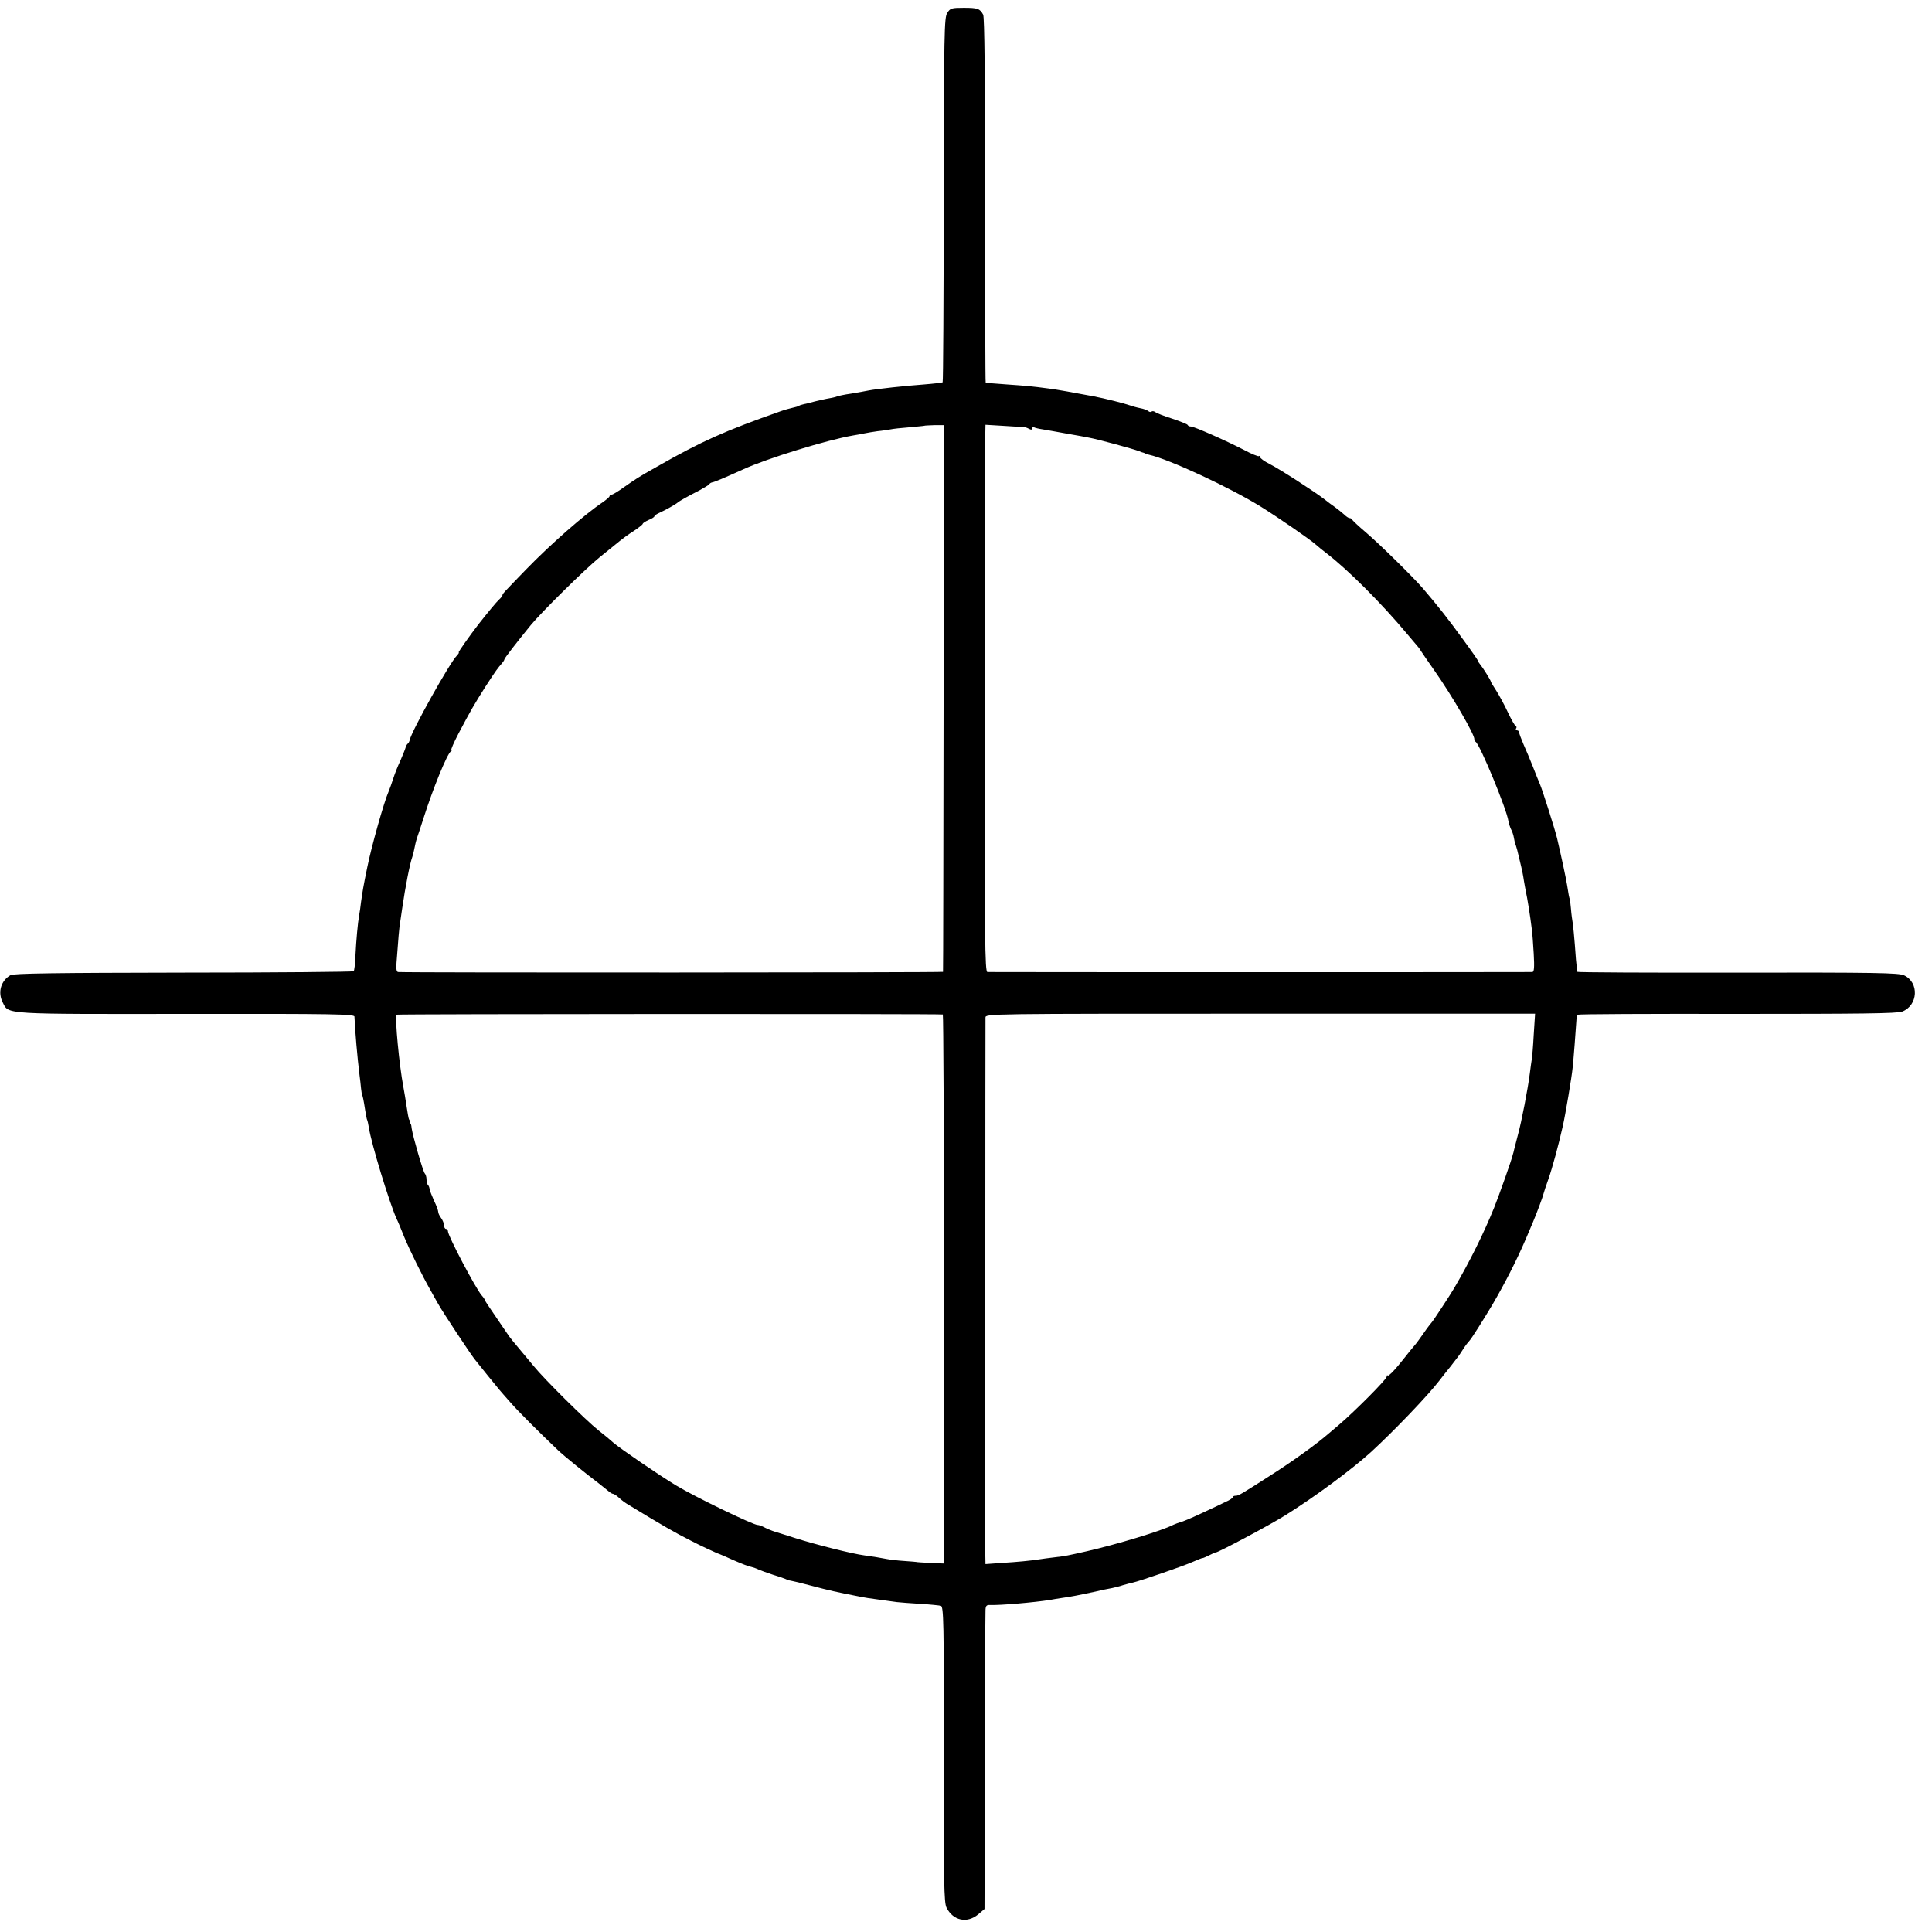 <?xml version="1.0" standalone="no"?>
<!DOCTYPE svg PUBLIC "-//W3C//DTD SVG 20010904//EN"
 "http://www.w3.org/TR/2001/REC-SVG-20010904/DTD/svg10.dtd">
<svg version="1.0" xmlns="http://www.w3.org/2000/svg"
 width="992pt" height="992pt" viewBox="0 0 992 992"
 preserveAspectRatio="xMidYMid meet">
<g transform="translate(0,992) scale(0.1,-0.1)"
fill="#000000" stroke="none">
<path d="M4864 9854 c-16 -23 -17 -101 -18 -959 -1 -513 -3 -935 -6 -938 -3
-2 -45 -7 -95 -11 -97 -7 -244 -23 -285 -31 -14 -3 -54 -10 -89 -16 -36 -5
-67 -12 -71 -14 -4 -2 -22 -7 -41 -10 -19 -3 -52 -11 -74 -16 -22 -6 -48 -13
-57 -14 -10 -2 -22 -6 -26 -9 -5 -3 -19 -7 -33 -10 -13 -3 -40 -10 -59 -17
-290 -102 -408 -155 -631 -282 -105 -59 -111 -64 -176 -109 -29 -21 -57 -38
-63 -38 -5 0 -10 -3 -10 -7 0 -5 -17 -19 -37 -33 -91 -61 -265 -213 -392 -344
-120 -124 -121 -125 -121 -132 0 -4 -8 -14 -18 -23 -14 -13 -52 -59 -105 -126
-47 -61 -106 -145 -102 -145 4 0 -1 -7 -9 -16 -36 -35 -235 -392 -242 -433 -2
-8 -6 -17 -11 -20 -4 -3 -9 -13 -11 -21 -2 -8 -14 -37 -26 -65 -13 -27 -29
-68 -36 -90 -7 -22 -18 -53 -25 -70 -24 -54 -89 -287 -109 -387 -21 -102 -24
-122 -32 -178 -3 -25 -7 -56 -10 -70 -7 -39 -15 -128 -19 -208 -1 -40 -6 -76
-9 -79 -3 -3 -396 -7 -873 -7 -659 -1 -873 -4 -889 -13 -50 -29 -67 -89 -39
-142 30 -60 0 -58 943 -57 760 1 862 -1 862 -14 3 -74 15 -211 26 -300 3 -19
6 -51 8 -70 2 -19 5 -35 6 -35 2 0 7 -23 15 -75 4 -24 8 -47 10 -50 2 -3 6
-21 9 -40 13 -84 104 -381 141 -465 8 -16 26 -59 40 -95 27 -66 95 -204 134
-272 11 -21 31 -55 42 -75 25 -44 159 -247 186 -282 25 -32 115 -143 128 -158
5 -6 30 -35 55 -63 39 -45 143 -149 245 -246 29 -28 145 -122 214 -174 18 -14
39 -31 46 -37 8 -7 18 -13 22 -13 5 0 19 -9 31 -20 11 -11 34 -28 50 -37 174
-106 237 -142 318 -183 52 -27 113 -55 134 -64 22 -8 58 -24 82 -35 53 -23 79
-33 98 -37 8 -2 23 -7 35 -13 11 -5 45 -17 75 -27 30 -9 59 -19 65 -22 5 -3
16 -7 25 -8 8 -1 58 -13 110 -27 83 -22 131 -33 230 -52 38 -8 70 -13 125 -20
28 -4 64 -9 80 -11 17 -2 71 -6 120 -9 50 -3 97 -8 106 -10 14 -5 16 -80 15
-763 -1 -659 1 -761 14 -787 34 -67 105 -82 162 -35 l33 28 2 748 c1 412 2
764 3 781 0 27 4 33 23 32 51 -2 226 13 308 26 14 3 41 7 60 10 50 7 86 14
164 31 39 9 81 18 95 20 14 3 39 9 56 15 17 5 40 11 50 13 33 7 258 84 307
106 26 11 49 21 52 20 3 0 19 7 35 15 16 8 31 15 32 14 6 -4 279 141 358 191
152 95 337 232 439 324 119 109 296 294 352 368 13 17 39 50 57 72 42 54 44
56 66 91 11 17 25 35 31 41 10 10 68 102 116 182 65 111 126 230 174 342 15
36 31 74 36 85 17 40 51 130 54 145 2 8 13 42 25 75 21 60 52 174 74 272 14
62 46 251 51 303 4 35 16 192 19 240 0 14 4 27 8 30 3 3 372 5 820 4 626 0
820 2 845 12 82 32 88 149 10 186 -28 13 -146 15 -855 14 -452 -1 -822 1 -823
4 -6 46 -9 77 -13 140 -3 41 -8 89 -10 105 -3 17 -8 53 -10 80 -3 28 -5 50 -6
50 -2 0 -7 25 -14 72 -5 32 -32 158 -51 238 -10 43 -75 248 -88 278 -8 18 -24
59 -37 92 -13 33 -34 83 -47 112 -12 28 -23 57 -23 62 0 6 -5 11 -11 11 -5 0
-8 4 -5 9 4 5 3 11 -1 13 -5 1 -23 33 -41 71 -17 37 -44 86 -59 110 -15 23
-28 44 -28 47 -1 8 -42 73 -54 87 -6 7 -11 15 -11 18 0 3 -36 55 -81 116 -74
102 -126 168 -204 259 -52 60 -218 223 -290 285 -39 33 -71 63 -73 68 -2 4 -8
7 -13 7 -5 0 -17 8 -27 18 -10 9 -31 26 -46 37 -16 11 -40 29 -55 41 -44 35
-228 154 -281 181 -28 14 -50 30 -50 36 0 6 -3 8 -6 5 -3 -3 -38 11 -77 32
-93 48 -256 120 -272 120 -8 0 -15 3 -17 8 -1 4 -37 18 -78 32 -41 13 -81 28
-88 34 -7 5 -15 6 -19 3 -3 -4 -11 -3 -17 2 -7 6 -25 12 -41 15 -16 3 -41 10
-55 15 -25 9 -126 35 -185 46 -95 18 -195 36 -230 40 -90 12 -115 14 -215 21
-58 4 -107 8 -109 10 -2 1 -3 423 -3 936 0 637 -3 939 -10 953 -17 31 -28 35
-100 35 -62 0 -69 -2 -84 -26z m-19 -3518 c-1 -771 -2 -1403 -3 -1406 -2 -4
-2746 -5 -2798 -1 -8 1 -11 18 -8 49 9 124 14 179 18 202 2 14 7 48 11 75 16
111 40 233 52 265 3 8 7 24 9 35 5 26 10 47 16 65 3 8 18 53 33 100 47 148
120 328 140 342 6 4 7 8 3 8 -4 0 12 37 36 83 62 118 82 152 139 242 53 82 63
95 85 120 6 7 12 16 12 20 0 5 64 88 135 175 54 66 279 288 353 348 46 37 93
75 105 85 12 10 43 33 70 50 26 17 47 34 47 37 0 4 14 13 30 20 17 7 30 15 30
19 0 4 12 12 28 19 29 13 84 44 92 52 6 6 50 31 111 62 24 13 47 27 50 31 3 5
10 9 15 10 8 0 65 24 160 67 122 56 430 151 564 174 19 3 46 8 60 11 14 3 44
8 66 11 23 2 53 7 65 9 13 3 58 8 99 11 41 4 76 7 77 8 1 1 24 2 51 3 l49 0
-2 -1401z m399 1393 c11 0 27 -4 38 -10 12 -7 18 -6 18 1 0 6 4 9 9 6 5 -3 26
-8 47 -11 22 -4 77 -13 124 -22 47 -8 96 -17 110 -20 46 -8 225 -57 260 -70 8
-4 18 -7 23 -8 4 -2 8 -3 10 -5 1 -1 9 -3 17 -5 103 -23 415 -168 573 -266 90
-56 250 -166 283 -195 12 -11 36 -30 54 -44 109 -83 286 -260 415 -415 28 -33
52 -62 55 -65 3 -3 10 -12 15 -21 6 -9 36 -54 68 -99 93 -132 211 -336 207
-356 -1 -4 2 -10 7 -13 23 -16 160 -348 168 -407 2 -12 8 -30 13 -41 6 -11 13
-30 15 -44 2 -13 6 -31 10 -39 3 -8 11 -37 17 -65 18 -74 20 -87 25 -120 3
-16 7 -41 10 -55 6 -25 22 -123 30 -190 3 -19 7 -77 10 -127 4 -71 2 -93 -7
-94 -17 -1 -2778 -1 -2798 0 -13 1 -15 158 -13 1359 1 746 2 1378 2 1404 l1
47 83 -5 c45 -3 91 -6 101 -5z m-403 -3018 c3 0 6 -635 6 -1410 l0 -1409 -71
3 c-39 2 -71 4 -71 5 0 0 -28 3 -61 5 -34 2 -75 7 -90 10 -36 7 -67 12 -117
19 -61 8 -244 54 -352 88 -55 18 -102 32 -105 33 -17 5 -47 18 -62 26 -10 5
-22 9 -28 9 -23 0 -323 145 -417 202 -90 54 -291 192 -323 220 -14 13 -48 41
-75 62 -68 54 -279 263 -335 332 -25 30 -54 65 -65 78 -29 34 -59 70 -70 88
-5 8 -34 49 -62 91 -29 42 -53 78 -53 81 0 3 -8 15 -17 25 -32 38 -173 305
-173 329 0 6 -4 12 -10 12 -5 0 -10 8 -10 18 0 10 -7 27 -15 38 -8 10 -15 25
-15 32 0 7 -9 32 -21 56 -11 25 -22 52 -23 60 -1 9 -5 19 -9 22 -4 4 -7 17 -7
29 0 11 -4 25 -9 30 -9 10 -61 190 -67 230 -1 11 -3 21 -4 23 -2 1 -4 7 -5 12
-1 6 -3 11 -5 13 -2 3 -8 36 -14 77 -3 19 -9 60 -15 90 -21 111 -44 354 -35
370 2 4 2786 5 2805 1z m3034 -104 c-3 -59 -8 -115 -10 -126 -2 -10 -6 -42
-10 -72 -9 -74 -43 -252 -62 -319 -8 -30 -16 -62 -18 -70 -2 -8 -4 -16 -4 -17
-1 -2 -2 -6 -3 -10 -4 -22 -70 -208 -96 -273 -52 -129 -123 -273 -206 -415
-20 -34 -109 -170 -115 -175 -3 -3 -22 -27 -41 -55 -19 -27 -39 -55 -45 -61
-5 -7 -17 -20 -25 -30 -8 -11 -36 -45 -61 -76 -26 -31 -49 -54 -53 -51 -3 4
-6 1 -6 -6 0 -13 -163 -177 -244 -246 -26 -22 -53 -45 -59 -50 -57 -49 -170
-131 -271 -196 -179 -115 -186 -119 -202 -119 -8 0 -14 -3 -14 -7 0 -5 -17
-16 -38 -25 -20 -10 -77 -37 -127 -60 -49 -23 -97 -43 -105 -44 -8 -2 -23 -8
-35 -13 -59 -31 -292 -101 -445 -136 -102 -23 -106 -24 -164 -31 -28 -3 -62
-8 -76 -10 -50 -8 -117 -14 -197 -19 l-83 -6 -1 53 c0 67 0 2726 1 2753 0 20
7 20 1411 20 l1411 0 -7 -108z"/>
</g>
</svg>

